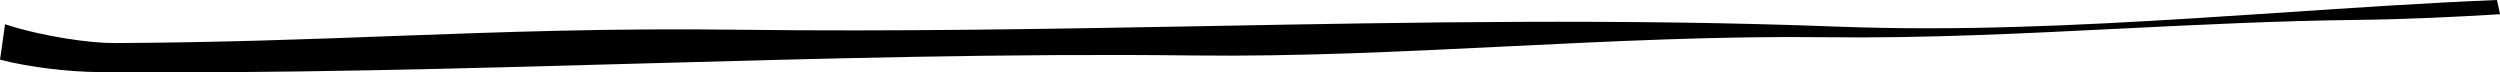 <svg width="449" height="13" viewBox="0 0 449 13" fill="none" xmlns="http://www.w3.org/2000/svg">
<path d="M346.085 5.079C367.431 5.079 388.941 3.637 409.848 2.261C422.551 1.409 435.638 0.524 448.451 0L448.945 2.261C448.945 2.261 449 2.458 449 2.556C440.742 3.048 432.154 3.474 423.566 3.572C409.025 3.736 394.648 4.457 380.738 5.145C363.562 5.997 345.811 6.914 327.867 6.685C308.881 6.455 289.538 7.406 270.827 8.323C252.225 9.241 232.992 10.191 214.28 9.962C181.164 9.569 147.06 10.519 114.054 11.436C82.365 12.321 49.578 13.239 17.806 12.944C12.484 12.911 5.46 12.124 0 10.715C0.082 10.093 0.165 9.47 0.274 8.848C0.494 7.373 0.686 5.833 0.905 4.358C7.874 6.619 16.38 7.766 20.578 7.733C39.481 7.635 55.504 7.045 71.006 6.455C90.733 5.735 109.335 5.046 132.821 5.341C161.135 5.702 189.395 5.177 216.694 4.686C253.569 3.998 291.706 3.31 330.007 4.784C335.358 4.981 340.735 5.079 346.113 5.079H346.085Z" fill="black"/>
</svg>
